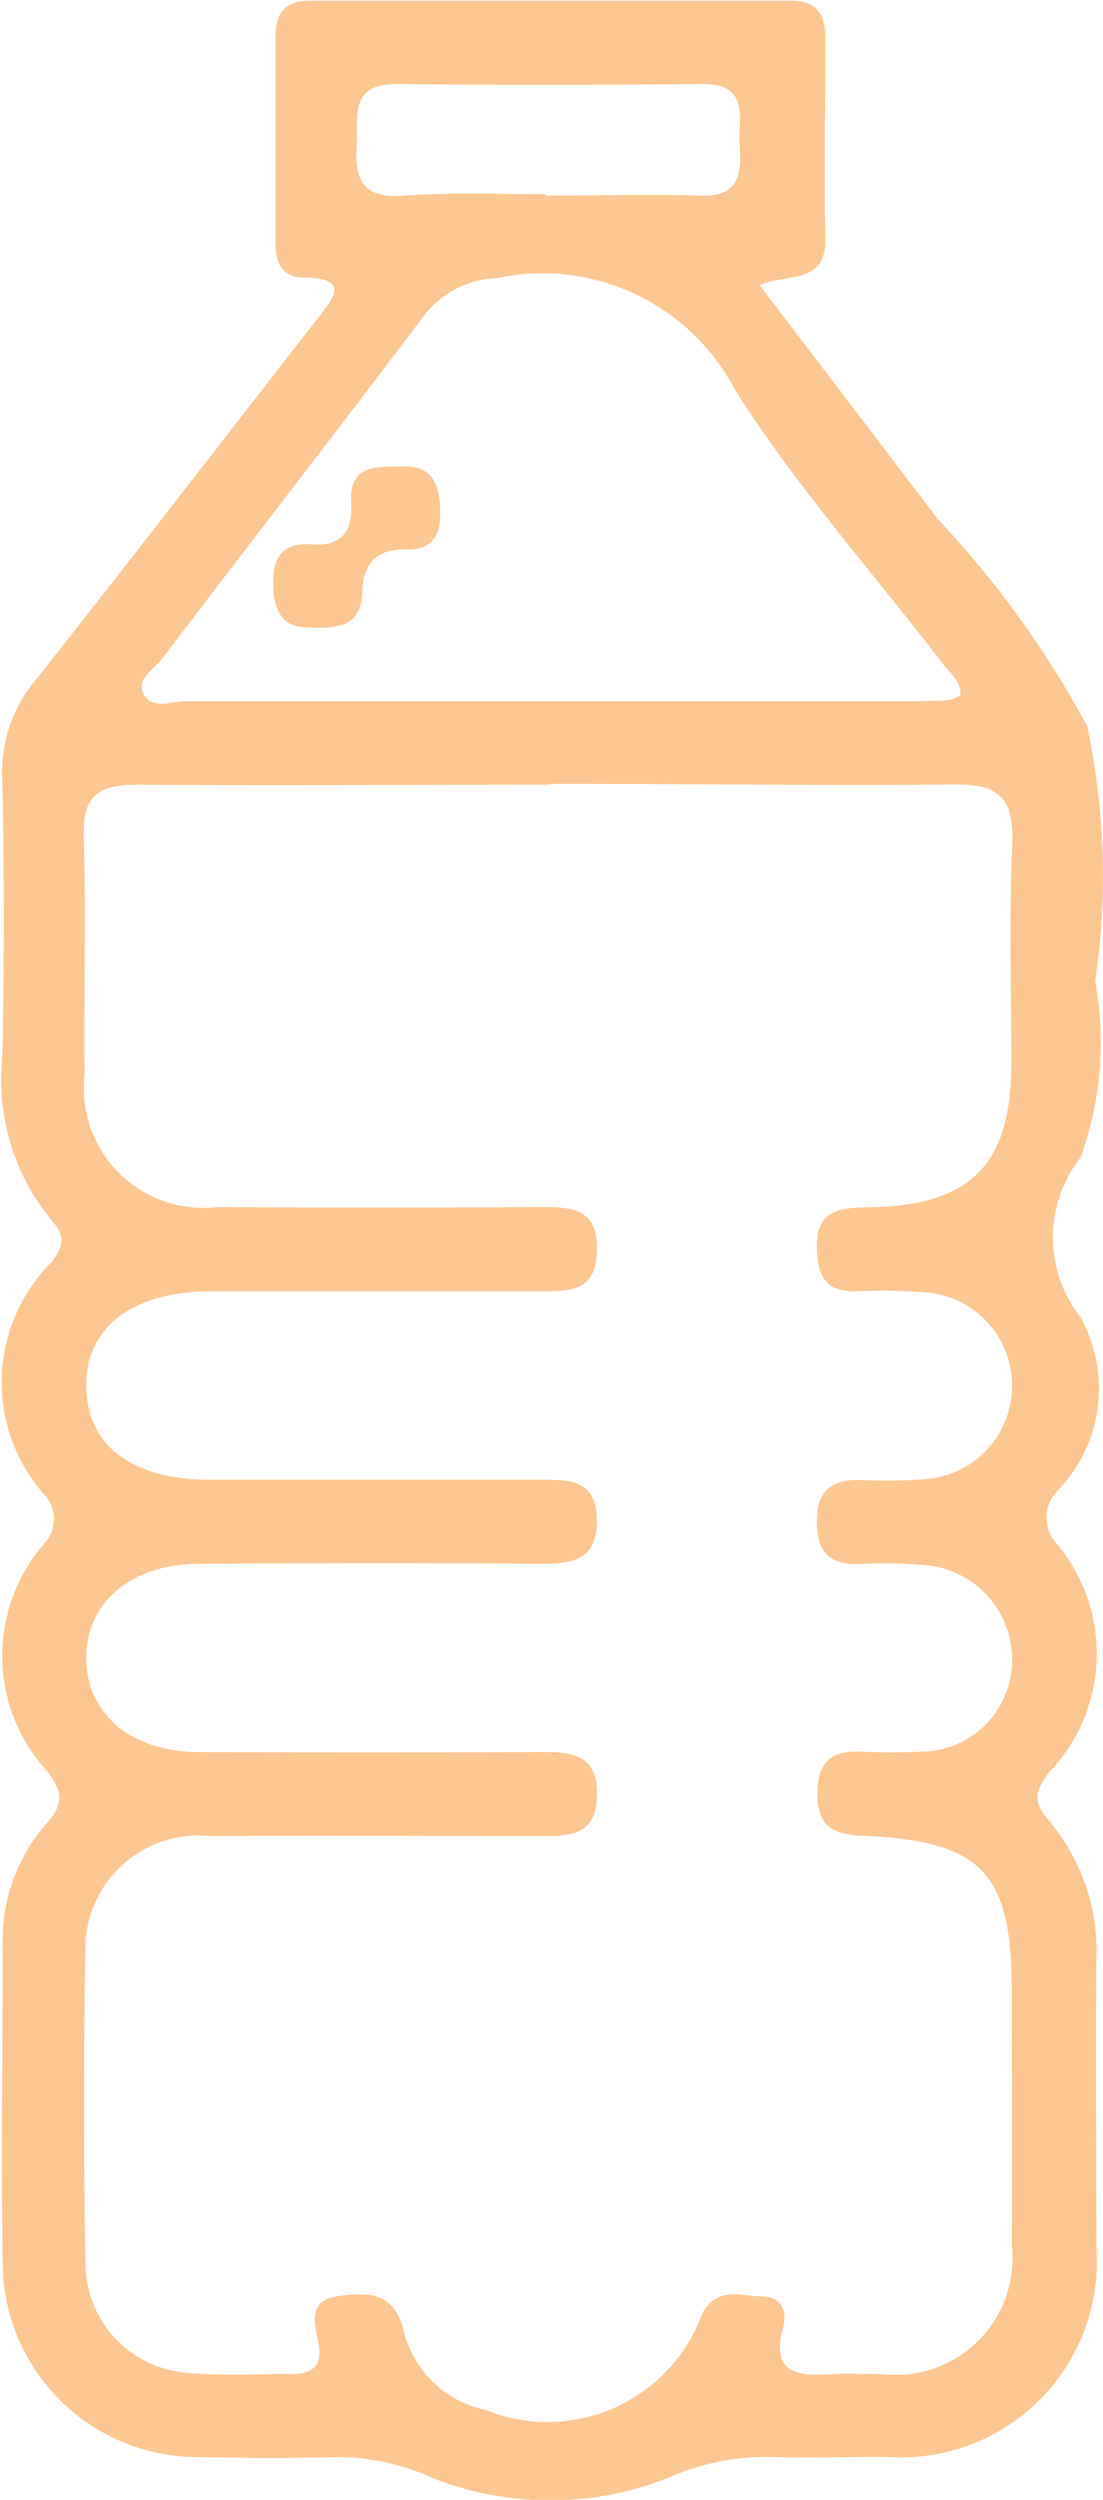 <svg xmlns="http://www.w3.org/2000/svg" width="7.508" height="17.009" viewBox="0 0 7.508 17.009"><g transform="translate(-552.537 -453.661)"><path d="M557.707,455.6c.416.547.815,1.068,1.211,1.591a6.58,6.58,0,0,1,1.019,1.411,4.9,4.9,0,0,1,.055,1.736,2.307,2.307,0,0,1-.1,1.2.878.878,0,0,0,0,1.086,1,1,0,0,1-.15,1.174.261.261,0,0,0-.008.371,1.165,1.165,0,0,1-.051,1.546c-.1.127-.121.2-.008.331A1.377,1.377,0,0,1,560,467c-.006.65,0,1.3,0,1.95a1.333,1.333,0,0,1-1.422,1.428c-.275,0-.551.008-.826,0a1.655,1.655,0,0,0-.666.142,2.177,2.177,0,0,1-1.608,0,1.572,1.572,0,0,0-.632-.141c-.33.009-.661.007-.991,0a1.328,1.328,0,0,1-1.3-1.314c-.009-.727,0-1.454,0-2.181a1.2,1.2,0,0,1,.3-.817c.123-.14.105-.218,0-.358a1.161,1.161,0,0,1-.017-1.545.245.245,0,0,0-.008-.343,1.153,1.153,0,0,1,.055-1.569c.082-.106.1-.176.009-.281a1.5,1.5,0,0,1-.342-1.105q.022-.958,0-1.917a.971.971,0,0,1,.229-.663c.643-.812,1.274-1.633,1.911-2.449.114-.146.238-.284-.092-.288-.14,0-.187-.1-.187-.222,0-.474,0-.947,0-1.421,0-.165.071-.241.238-.24q1.636,0,3.272,0c.173,0,.232.094.232.25,0,.463-.008.926,0,1.388C558.151,455.593,557.9,455.522,557.707,455.6Zm-1.423,3.4c-.937,0-1.873.007-2.81,0-.266,0-.376.073-.367.354.017.539,0,1.08.006,1.62a.813.813,0,0,0,.9.9q1.107.006,2.215,0c.205,0,.373.011.373.286s-.166.289-.372.287c-.749,0-1.5,0-2.248,0-.544,0-.864.246-.857.651s.318.63.841.631c.76,0,1.521,0,2.281,0,.2,0,.348.019.354.272s-.14.3-.358.3c-.782-.006-1.565-.005-2.347,0-.463,0-.769.261-.771.638s.3.641.762.643q1.173.005,2.347,0c.209,0,.37.021.368.292s-.177.281-.378.28c-.749,0-1.5-.007-2.248,0a.771.771,0,0,0-.856.731q-.02,1.09,0,2.181a.749.749,0,0,0,.673.738c.24.023.484.009.727.01.13,0,.214-.044.187-.2-.024-.138-.087-.3.138-.331.191-.025.371-.031.437.223a.729.729,0,0,0,.56.552,1.122,1.122,0,0,0,1.477-.657c.1-.185.264-.118.408-.115s.168.113.141.213c-.082.3.085.332.316.316.121-.008.242,0,.363,0a.794.794,0,0,0,.878-.879c.005-.573,0-1.146,0-1.719,0-.819-.2-1.03-1.023-1.066-.2-.009-.3-.067-.3-.287s.1-.293.3-.285a3.852,3.852,0,0,0,.4,0,.622.622,0,0,0,.625-.6.644.644,0,0,0-.6-.669,2.793,2.793,0,0,0-.429-.008c-.206.009-.3-.07-.3-.288s.107-.29.307-.283a3.36,3.36,0,0,0,.429-.006.637.637,0,0,0,0-1.271,3.789,3.789,0,0,0-.463-.007c-.2.006-.266-.09-.273-.282-.01-.281.162-.286.365-.29.684-.013.956-.29.959-.972,0-.5-.016-.992.006-1.487.014-.312-.077-.425-.4-.417C558.114,459.007,557.2,458.994,556.284,458.994Zm2.79-.6c.011-.1-.07-.158-.12-.223-.474-.621-1-1.207-1.416-1.867a1.477,1.477,0,0,0-1.614-.757.656.656,0,0,0-.5.255c-.59.782-1.191,1.556-1.784,2.336-.055.073-.184.14-.122.244s.183.044.278.044q2.51,0,5.021,0C558.9,458.422,558.993,458.448,559.074,458.39Zm-2.825-3.408c.352,0,.7-.01,1.055,0,.266.01.281-.149.268-.341s.072-.421-.258-.418c-.693.006-1.385.007-2.078,0-.323,0-.26.219-.271.41-.013.213.02.365.3.351C555.589,454.969,555.92,454.982,556.249,454.982Z" transform="translate(0 0)" fill="#fdc791"/><path d="M581.78,501.991c0,.088-.026.235-.224.23s-.3.083-.306.29c-.007.257-.2.246-.379.241s-.223-.129-.228-.289c-.006-.194.071-.292.269-.276s.273-.091.262-.28c-.016-.274.181-.245.359-.25S581.785,501.759,581.78,501.991Z" transform="translate(-26.247 -44.822)" fill="#fdc791"/></g></svg>